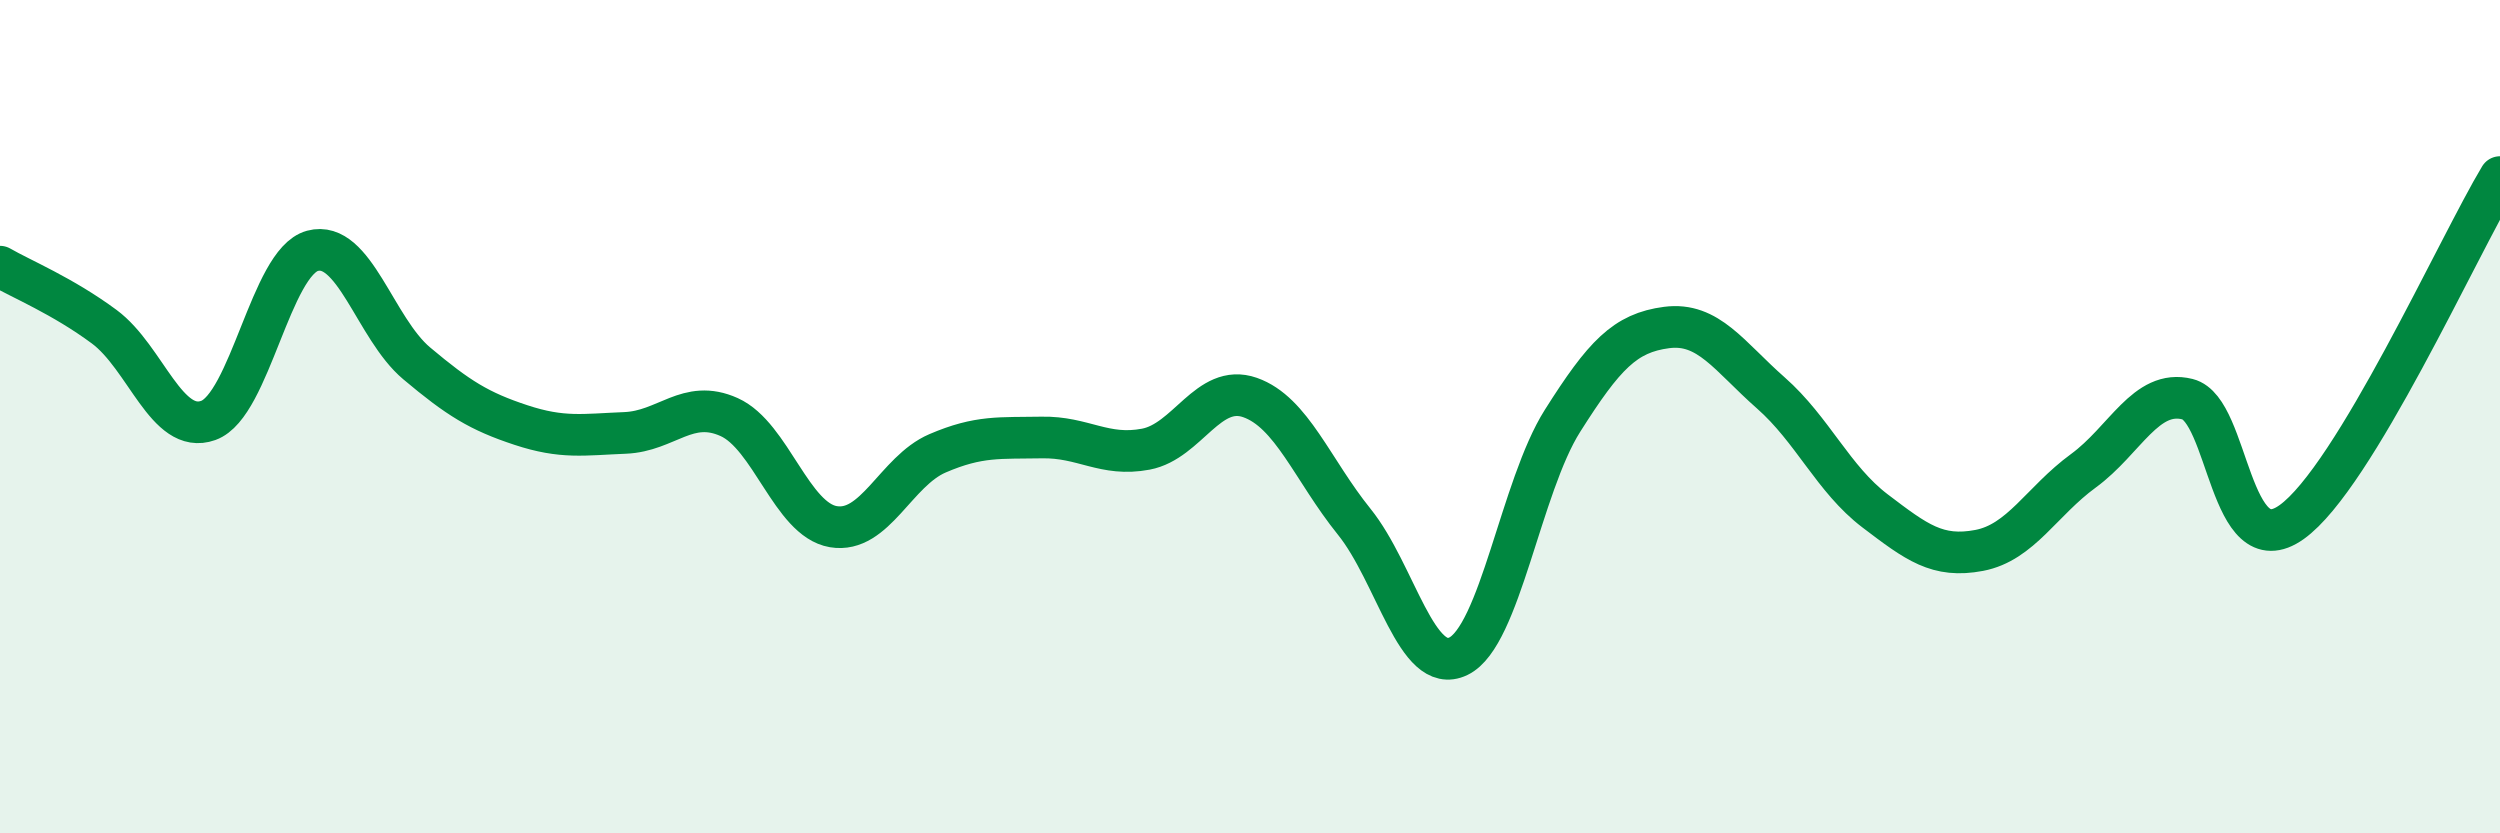
    <svg width="60" height="20" viewBox="0 0 60 20" xmlns="http://www.w3.org/2000/svg">
      <path
        d="M 0,6.4 C 0.5,6.69 1.5,7.1 2.5,7.84 C 3.5,8.58 4,10.45 5,10.09 C 6,9.73 6.5,6.29 7.5,6.02 C 8.5,5.75 9,7.88 10,8.72 C 11,9.56 11.5,9.87 12.5,10.2 C 13.5,10.53 14,10.43 15,10.39 C 16,10.35 16.5,9.56 17.5,10.01 C 18.5,10.46 19,12.47 20,12.64 C 21,12.81 21.5,11.31 22.5,10.88 C 23.5,10.45 24,10.52 25,10.5 C 26,10.48 26.5,10.97 27.5,10.78 C 28.5,10.59 29,9.19 30,9.54 C 31,9.89 31.5,11.28 32.5,12.52 C 33.5,13.76 34,16.23 35,15.75 C 36,15.27 36.5,11.68 37.5,10.1 C 38.5,8.52 39,7.99 40,7.86 C 41,7.73 41.5,8.55 42.5,9.43 C 43.5,10.31 44,11.5 45,12.26 C 46,13.02 46.5,13.4 47.5,13.21 C 48.5,13.02 49,12.03 50,11.3 C 51,10.57 51.5,9.33 52.5,9.58 C 53.5,9.83 53.5,13.6 55,12.53 C 56.5,11.46 59,5.91 60,4.25L60 20L0 20Z"
        fill="#008740"
        opacity="0.1"
        stroke-linecap="round"
        stroke-linejoin="round"
      />
      <path
        d="M 0,6.4 C 0.5,6.69 1.5,7.1 2.5,7.84 C 3.5,8.58 4,10.45 5,10.09 C 6,9.73 6.5,6.29 7.5,6.02 C 8.5,5.75 9,7.88 10,8.72 C 11,9.56 11.5,9.87 12.5,10.2 C 13.5,10.53 14,10.43 15,10.39 C 16,10.35 16.5,9.56 17.5,10.01 C 18.5,10.46 19,12.47 20,12.64 C 21,12.81 21.5,11.31 22.5,10.88 C 23.5,10.45 24,10.52 25,10.5 C 26,10.48 26.5,10.97 27.5,10.78 C 28.5,10.59 29,9.19 30,9.54 C 31,9.89 31.5,11.28 32.5,12.52 C 33.5,13.76 34,16.23 35,15.75 C 36,15.27 36.5,11.68 37.5,10.1 C 38.5,8.52 39,7.99 40,7.86 C 41,7.73 41.5,8.55 42.5,9.43 C 43.5,10.31 44,11.5 45,12.26 C 46,13.02 46.5,13.4 47.5,13.21 C 48.5,13.02 49,12.03 50,11.3 C 51,10.57 51.5,9.33 52.5,9.58 C 53.5,9.83 53.5,13.6 55,12.53 C 56.5,11.46 59,5.91 60,4.25"
        stroke="#008740"
        stroke-width="1"
        fill="none"
        stroke-linecap="round"
        stroke-linejoin="round"
      />
    </svg>
  